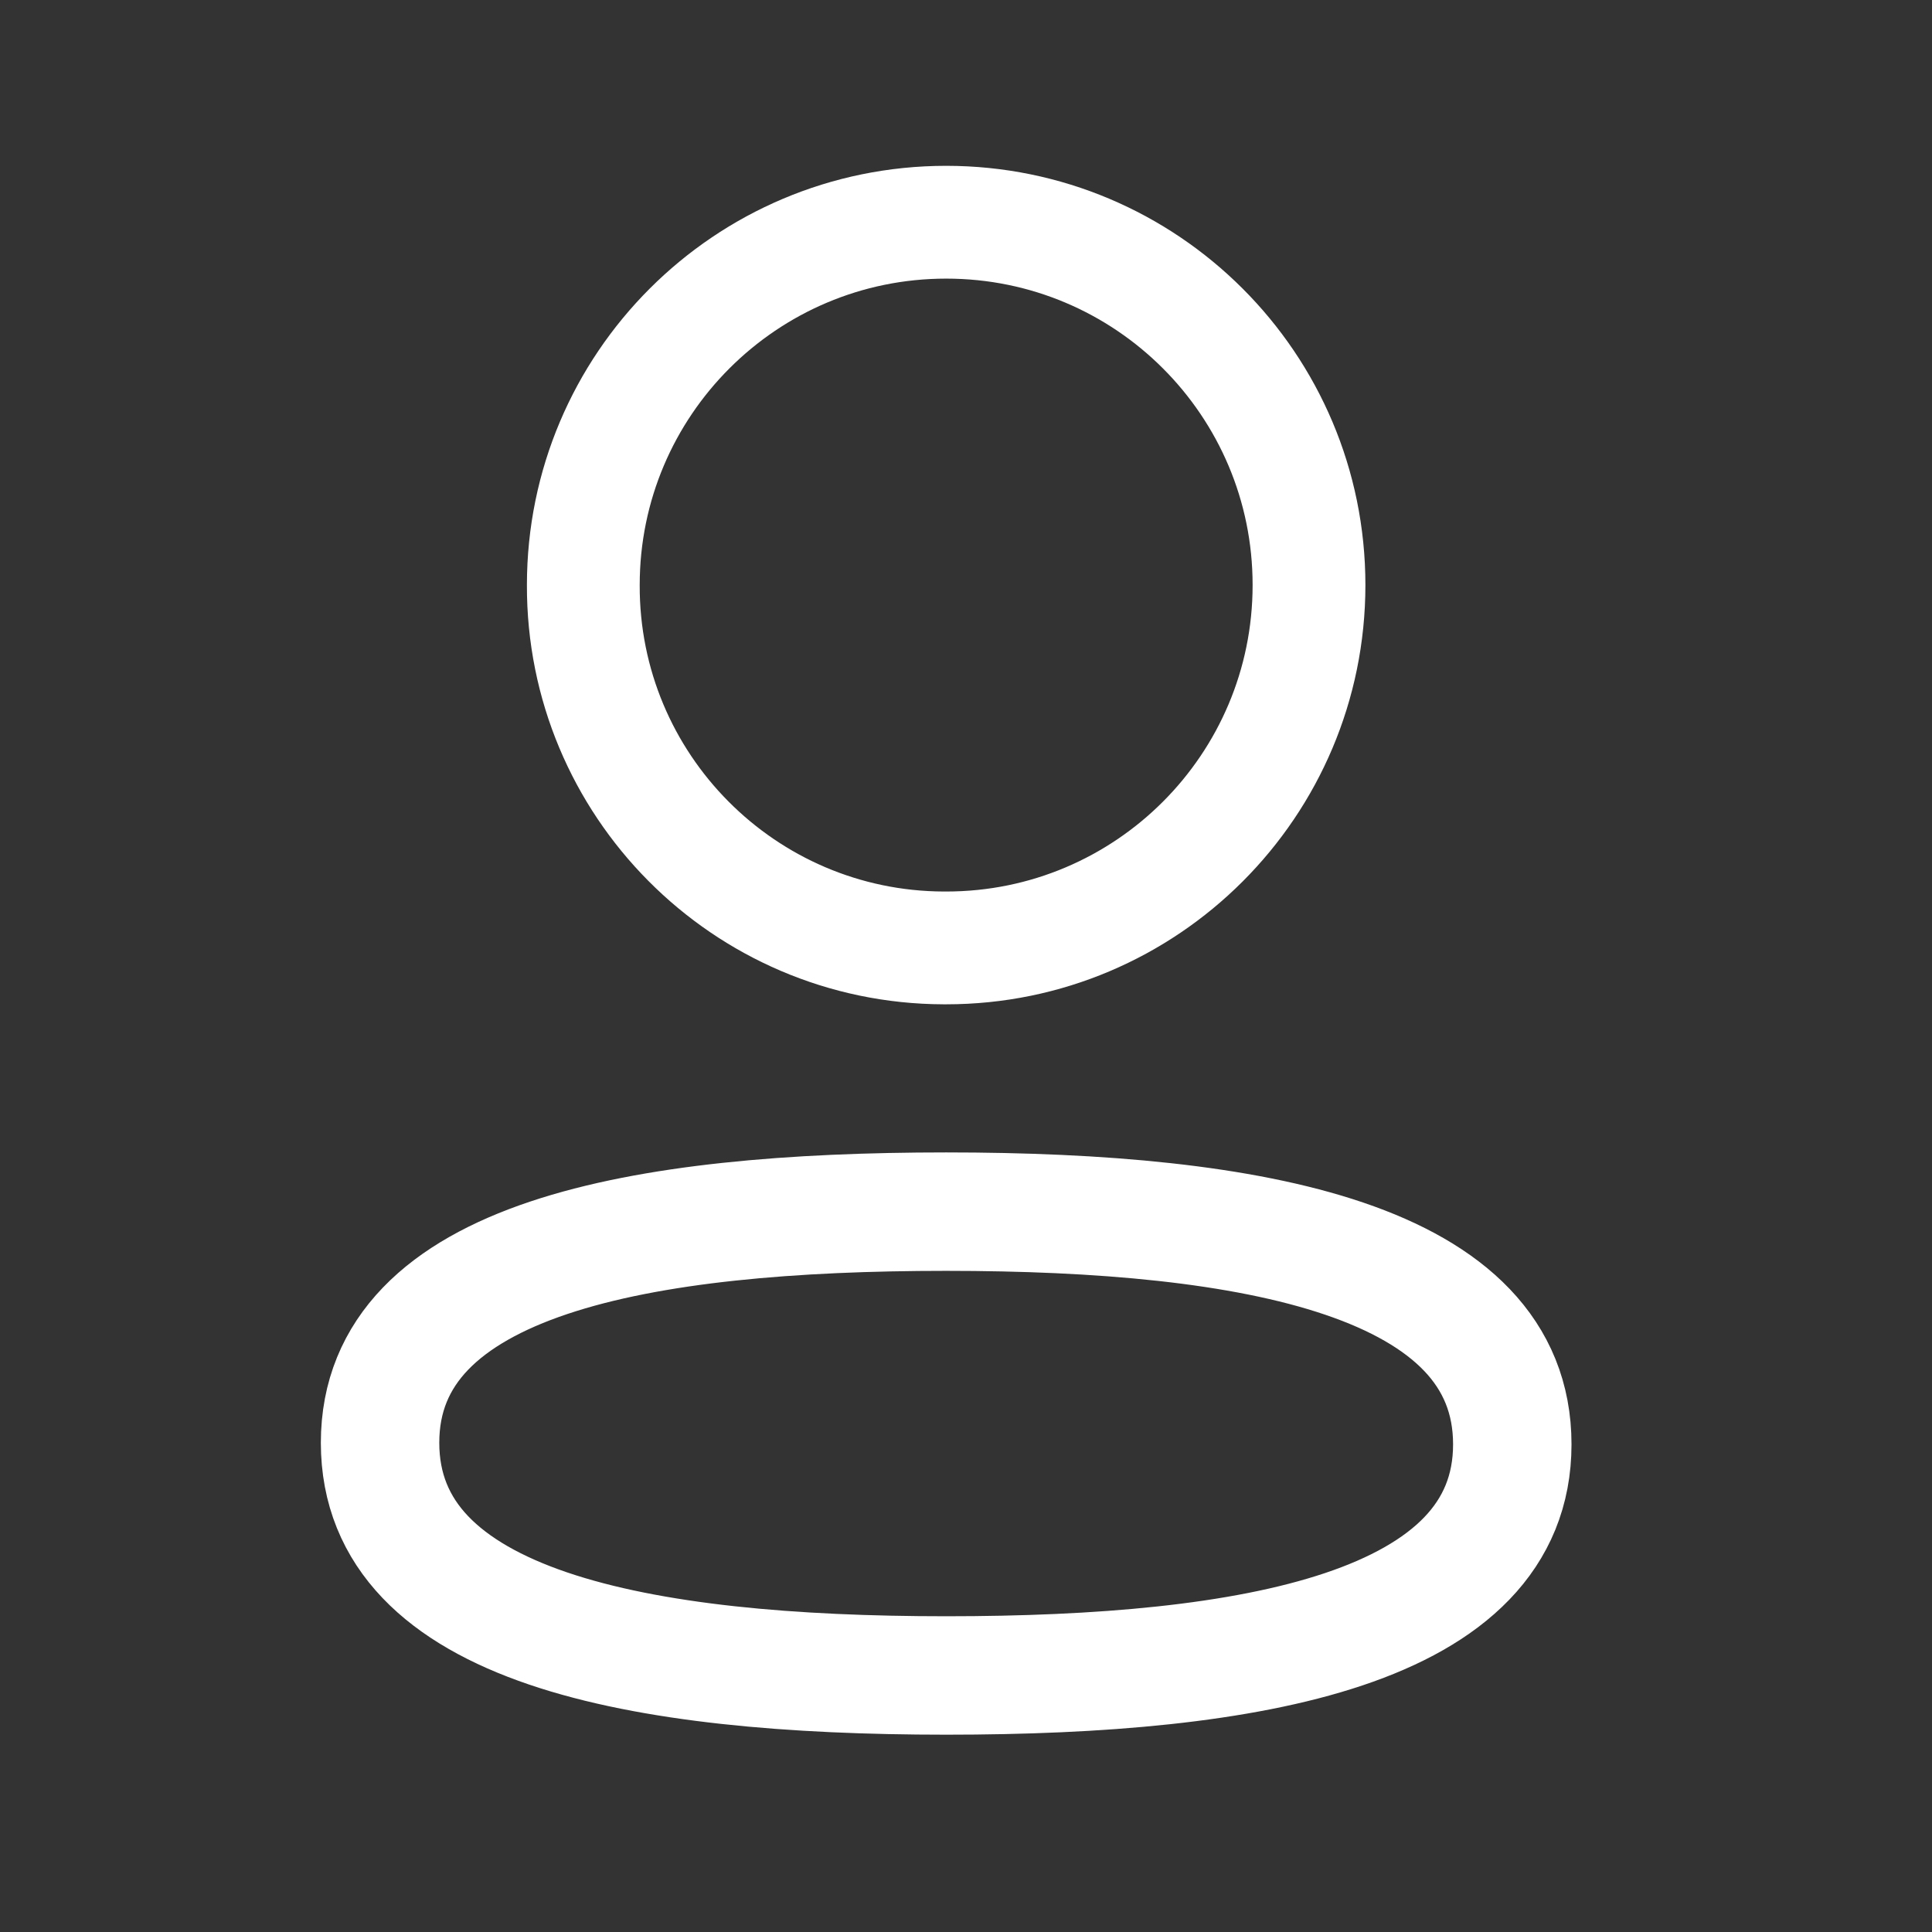 <svg width="50" height="50" viewBox="0 0 50 50" fill="none" xmlns="http://www.w3.org/2000/svg">
<rect x="0" y="0" width="50" height="50" fill="#333333" stroke="none"/>
<path fill-rule="evenodd" clip-rule="evenodd" d="M24.488 31.357C16.585 31.357 9.836 32.552 9.836 37.338C9.836 42.123 16.542 43.361 24.488 43.361C32.391 43.361 39.138 42.164 39.138 37.38C39.138 32.597 32.433 31.357 24.488 31.357Z" stroke="white" stroke-width="3.065" stroke-linecap="round" stroke-linejoin="round"/>
<path fill-rule="evenodd" clip-rule="evenodd" d="M24.487 24.532C29.674 24.532 33.877 20.327 33.877 15.14C33.877 9.954 29.674 5.751 24.487 5.751C19.301 5.751 15.096 9.954 15.096 15.14C15.078 20.309 19.255 24.515 24.421 24.532H24.487Z" stroke="white" stroke-width="2.919" stroke-linecap="round" stroke-linejoin="round"/>
</svg>
